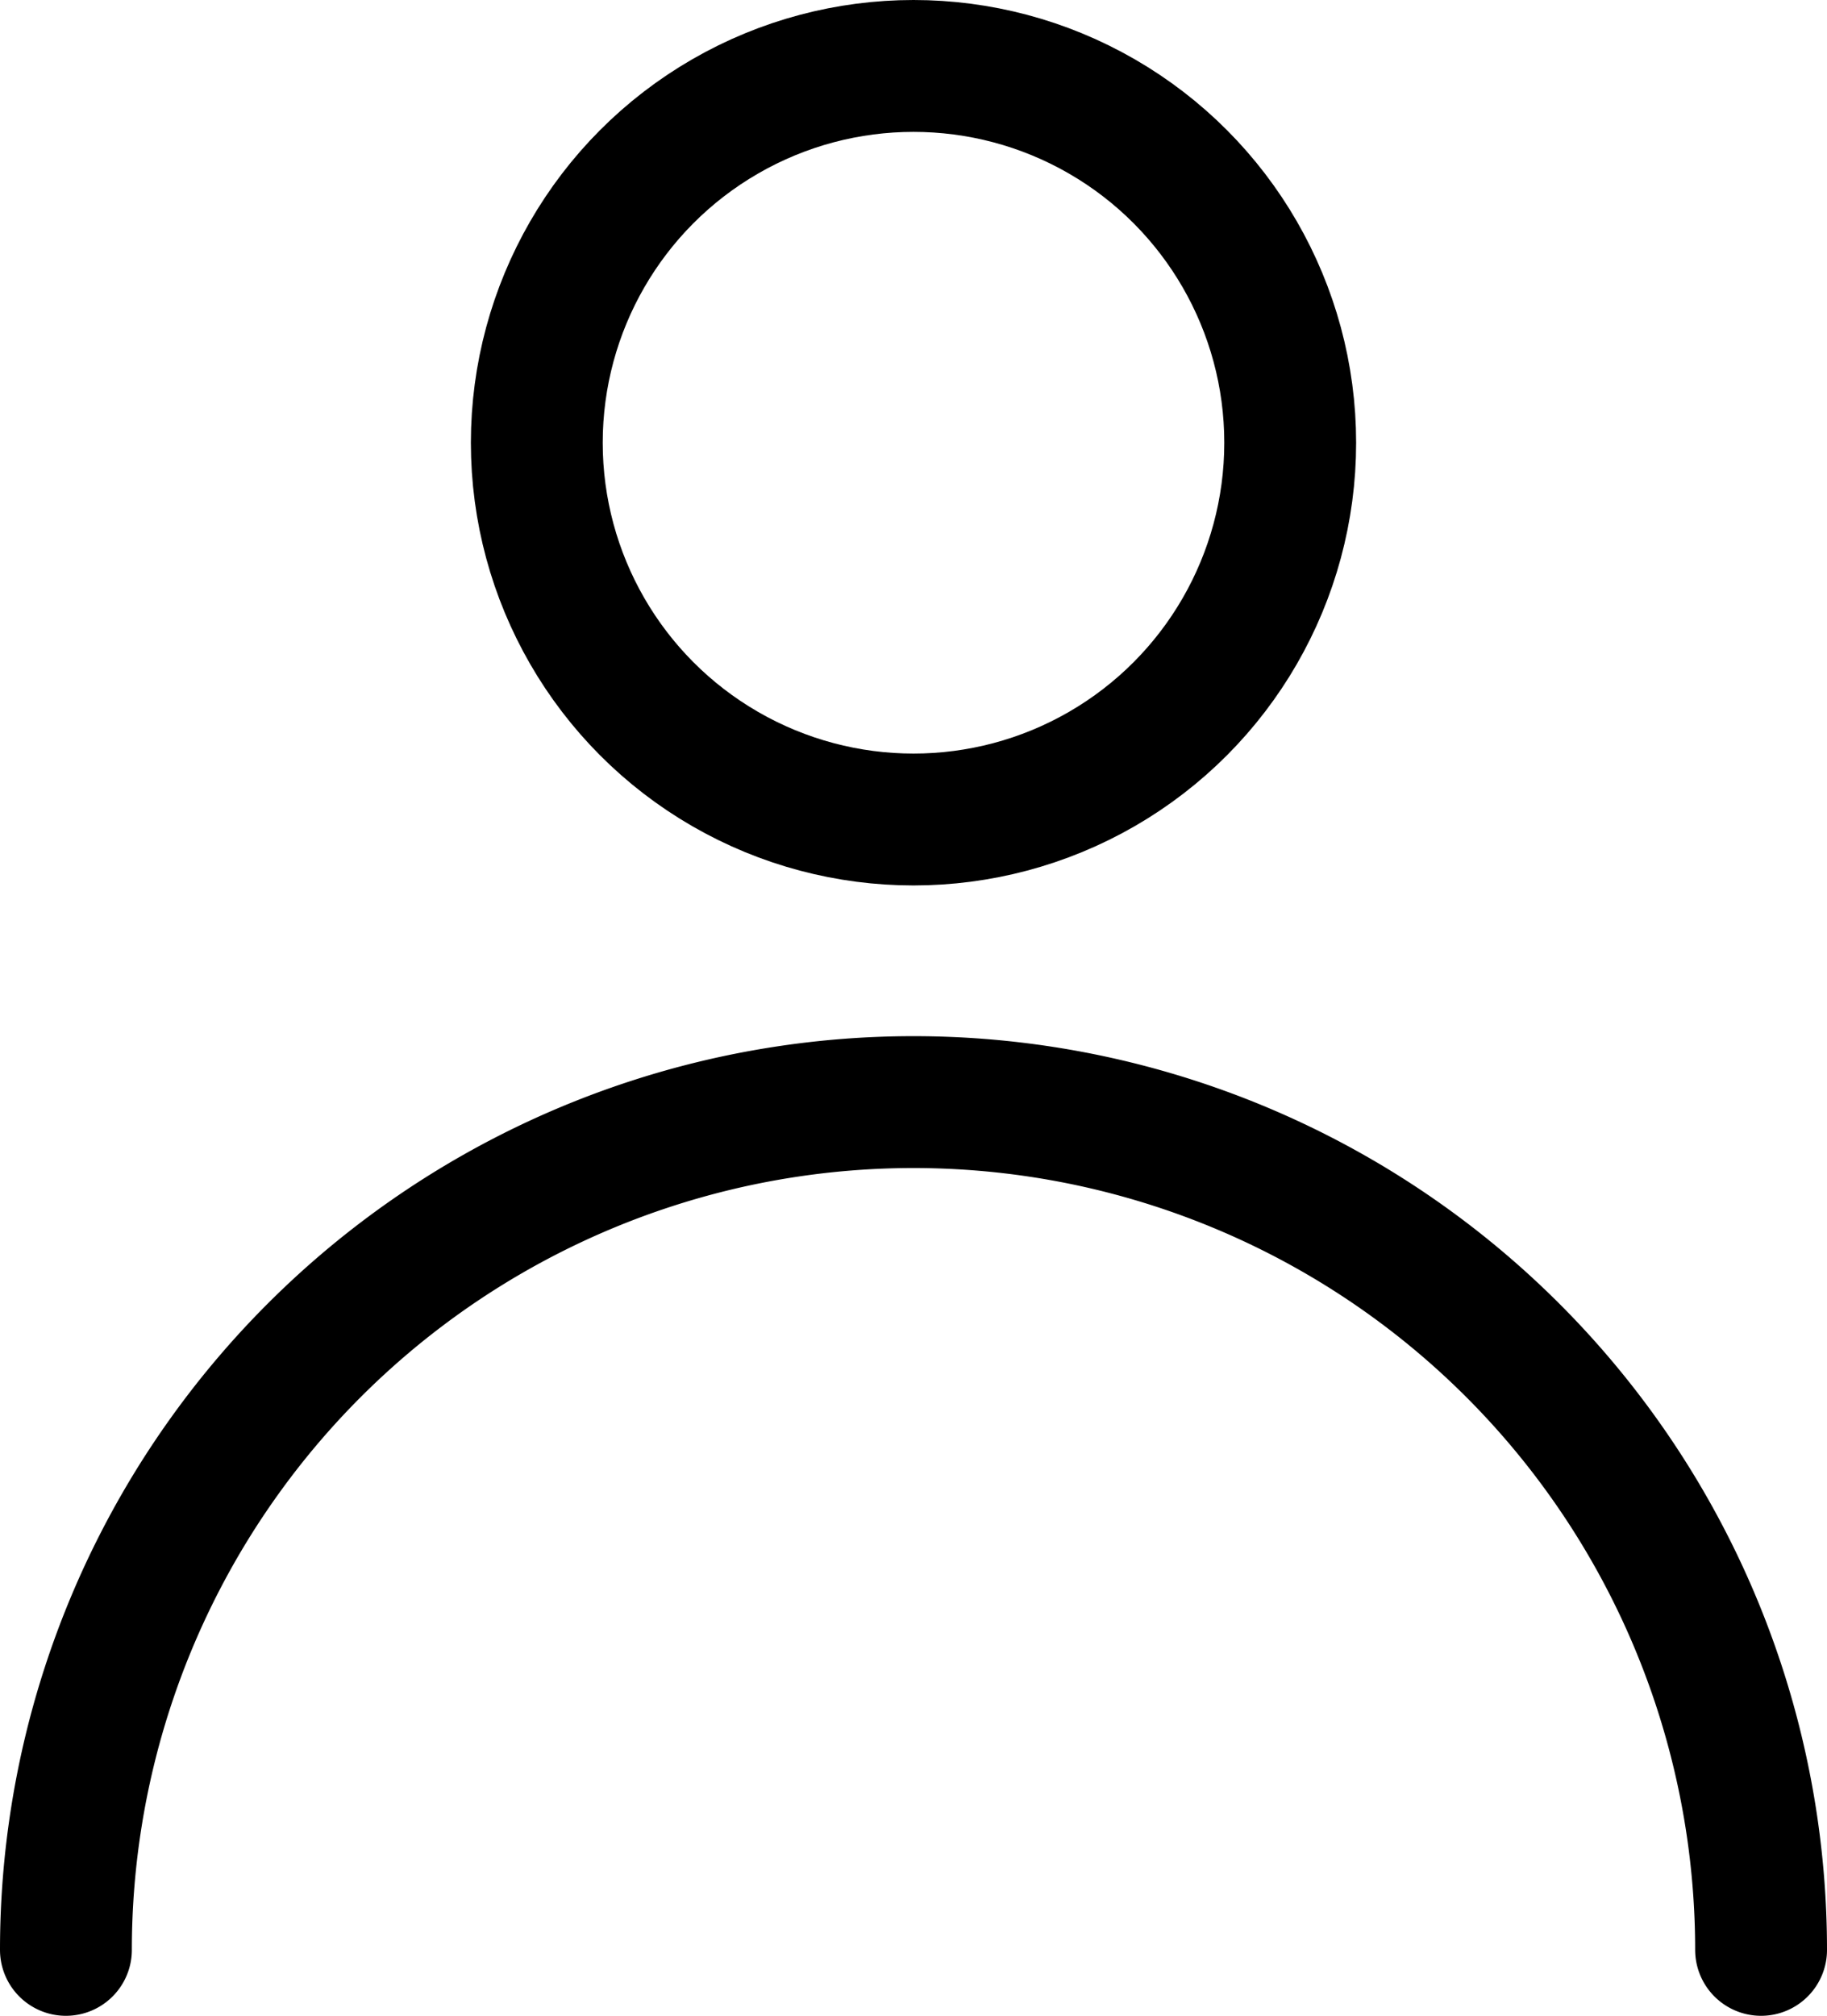 <svg xmlns="http://www.w3.org/2000/svg" width="19.4" height="21.4" viewBox="0 0 19.4 21.4">
  <g id="user-icon" transform="translate(0.7 0.7)">
    <circle id="楕円形_6" data-name="楕円形 6" cx="4" cy="4" r="4" transform="translate(5)" fill="none" stroke="#000" stroke-linecap="round" stroke-linejoin="round" stroke-width="1.4"/>
    <path id="パス_13" data-name="パス 13" d="M24,35A9,9,0,1,0,6,35" transform="translate(-6 -15)" fill="none" stroke="#000" stroke-linecap="round" stroke-linejoin="round" stroke-width="1.4"/>
  </g>
</svg>
